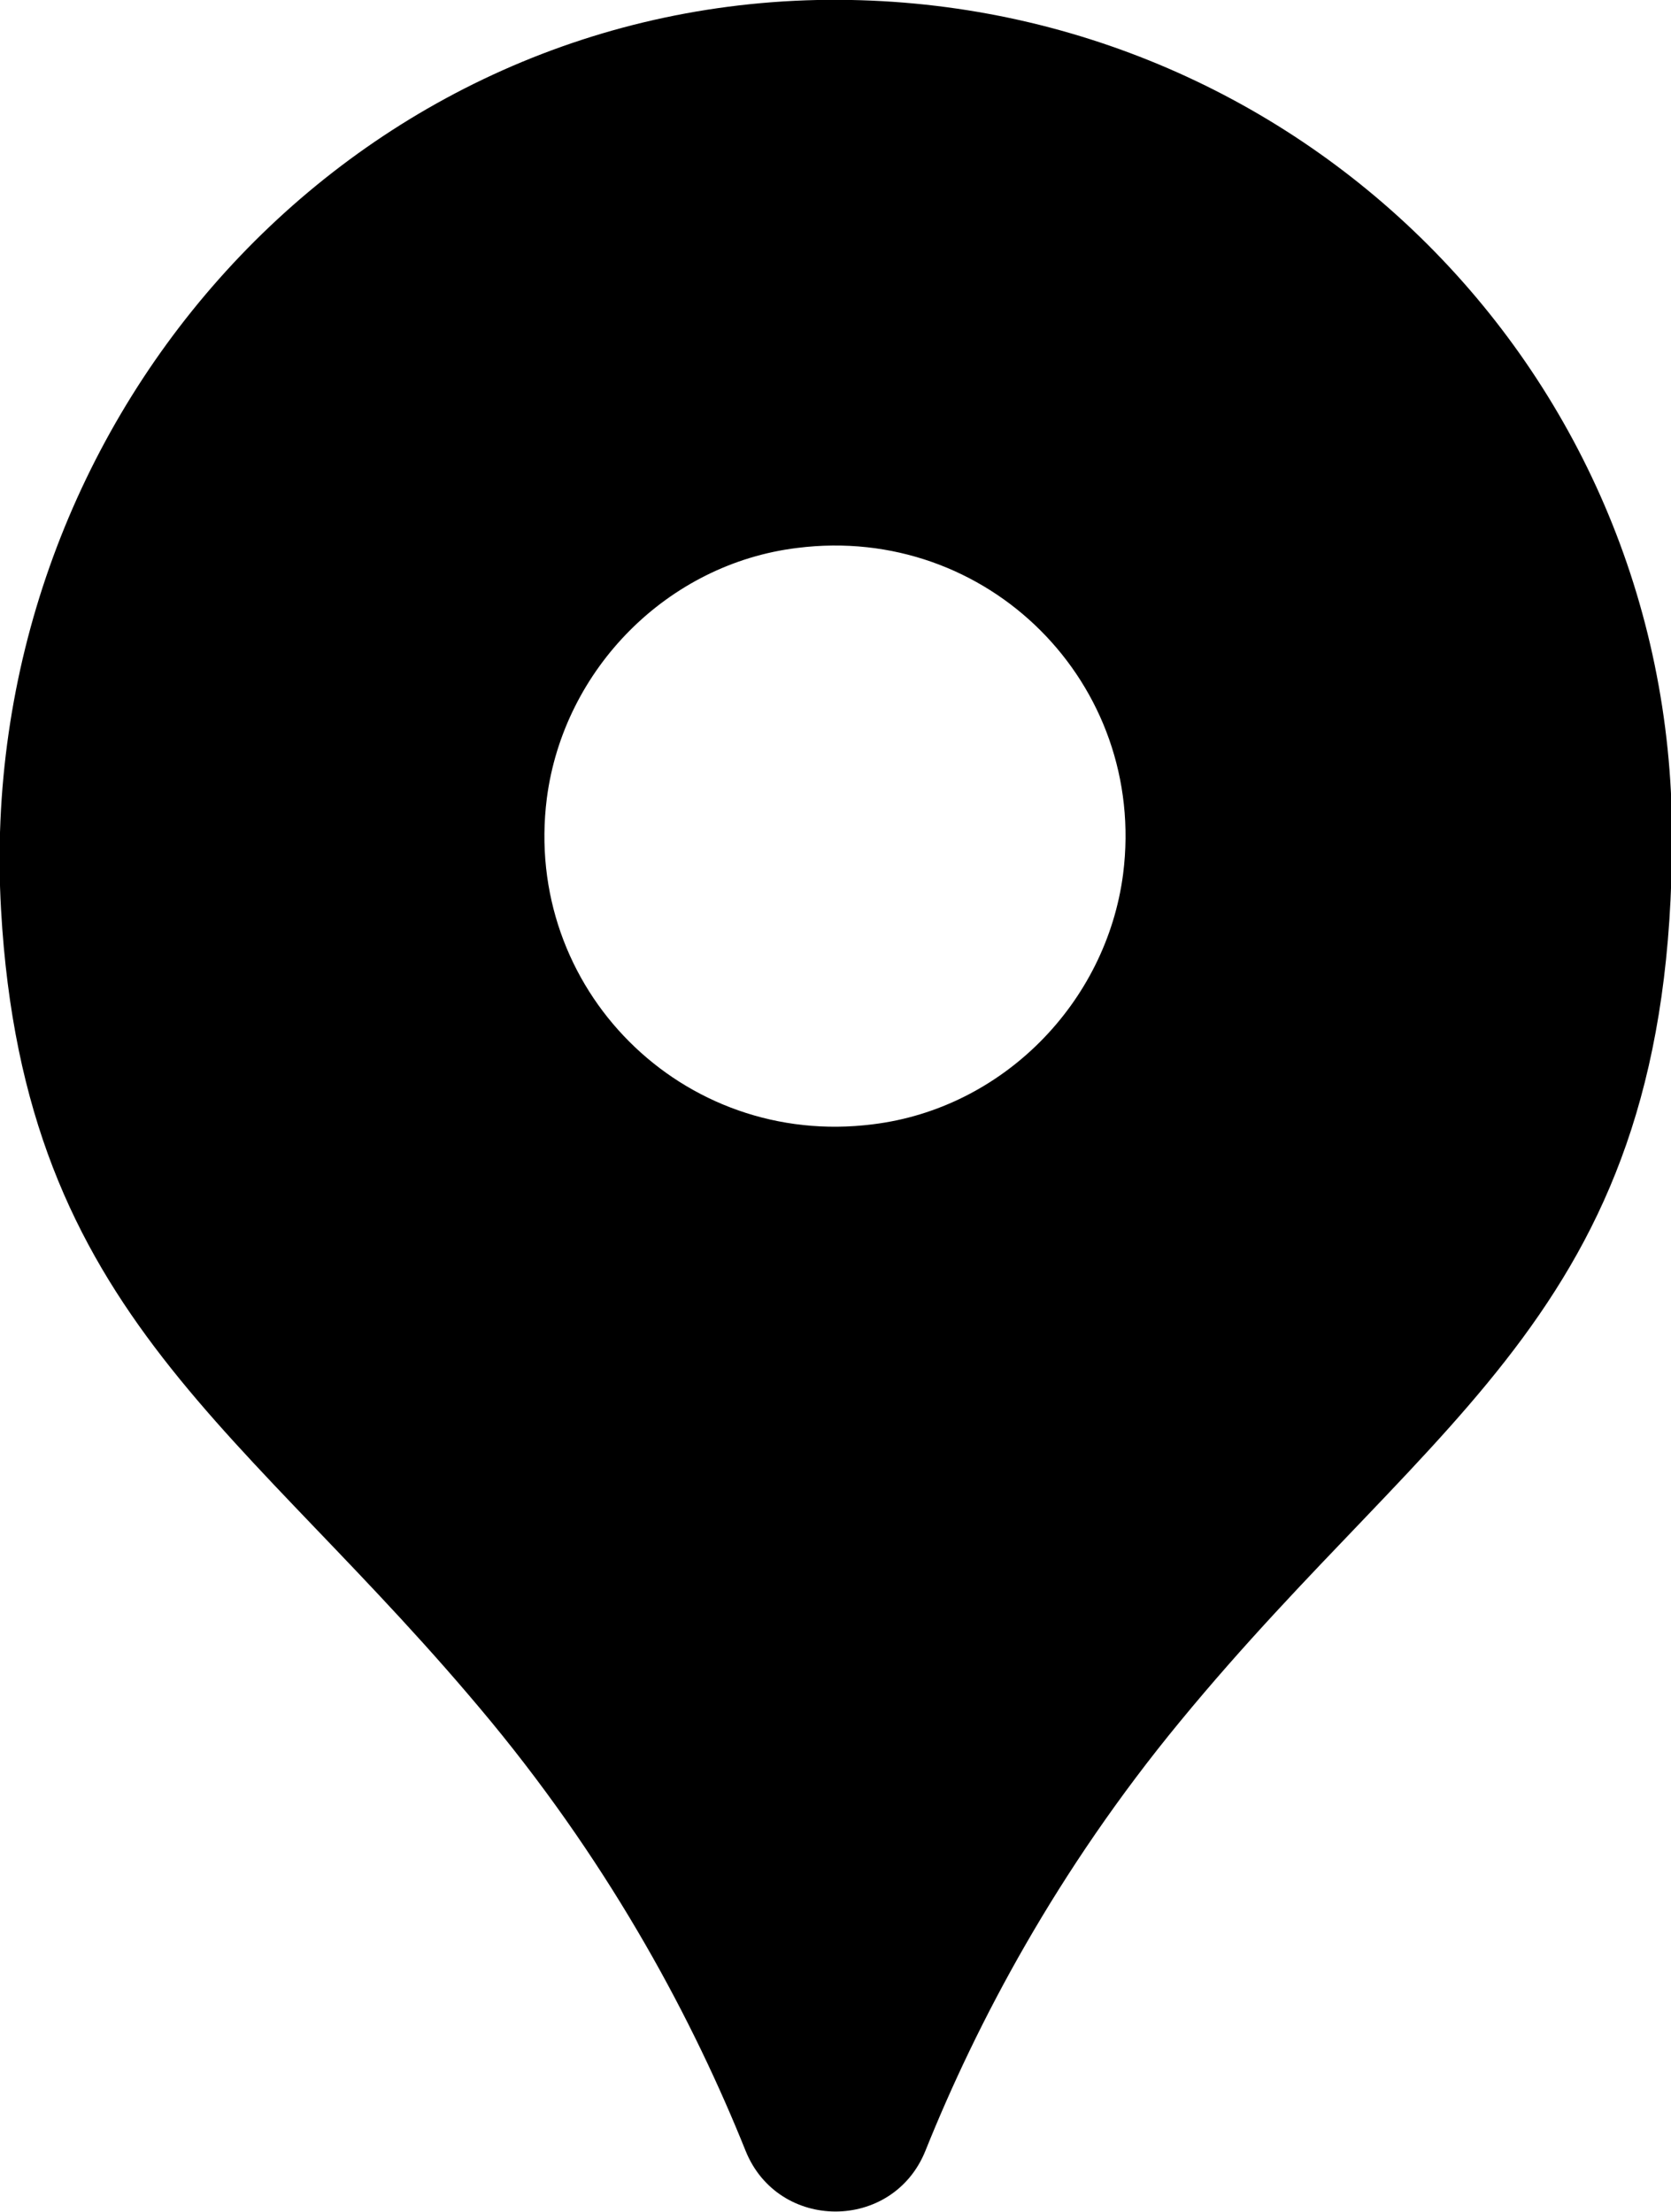 <?xml version="1.0" encoding="UTF-8"?>
<svg id="_レイヤー_2" data-name="レイヤー 2" xmlns="http://www.w3.org/2000/svg" viewBox="0 0 15.89 21.03">
  <g id="contents">
    <path d="M7.77,0C3.21.1-.25,4.09.01,8.65c.22,3.89,2.33,4.9,4.66,7.72,1.17,1.42,1.93,2.86,2.42,4.08.31.77,1.4.77,1.71,0,.49-1.22,1.25-2.66,2.42-4.08,2.45-2.98,4.68-3.94,4.68-8.42S12.24-.09,7.77,0ZM8.3,10.69c-1.81.23-3.33-1.29-3.1-3.1.16-1.23,1.15-2.23,2.38-2.38,1.81-.23,3.33,1.29,3.1,3.1-.16,1.23-1.15,2.23-2.38,2.38Z"/>
  </g>
</svg>